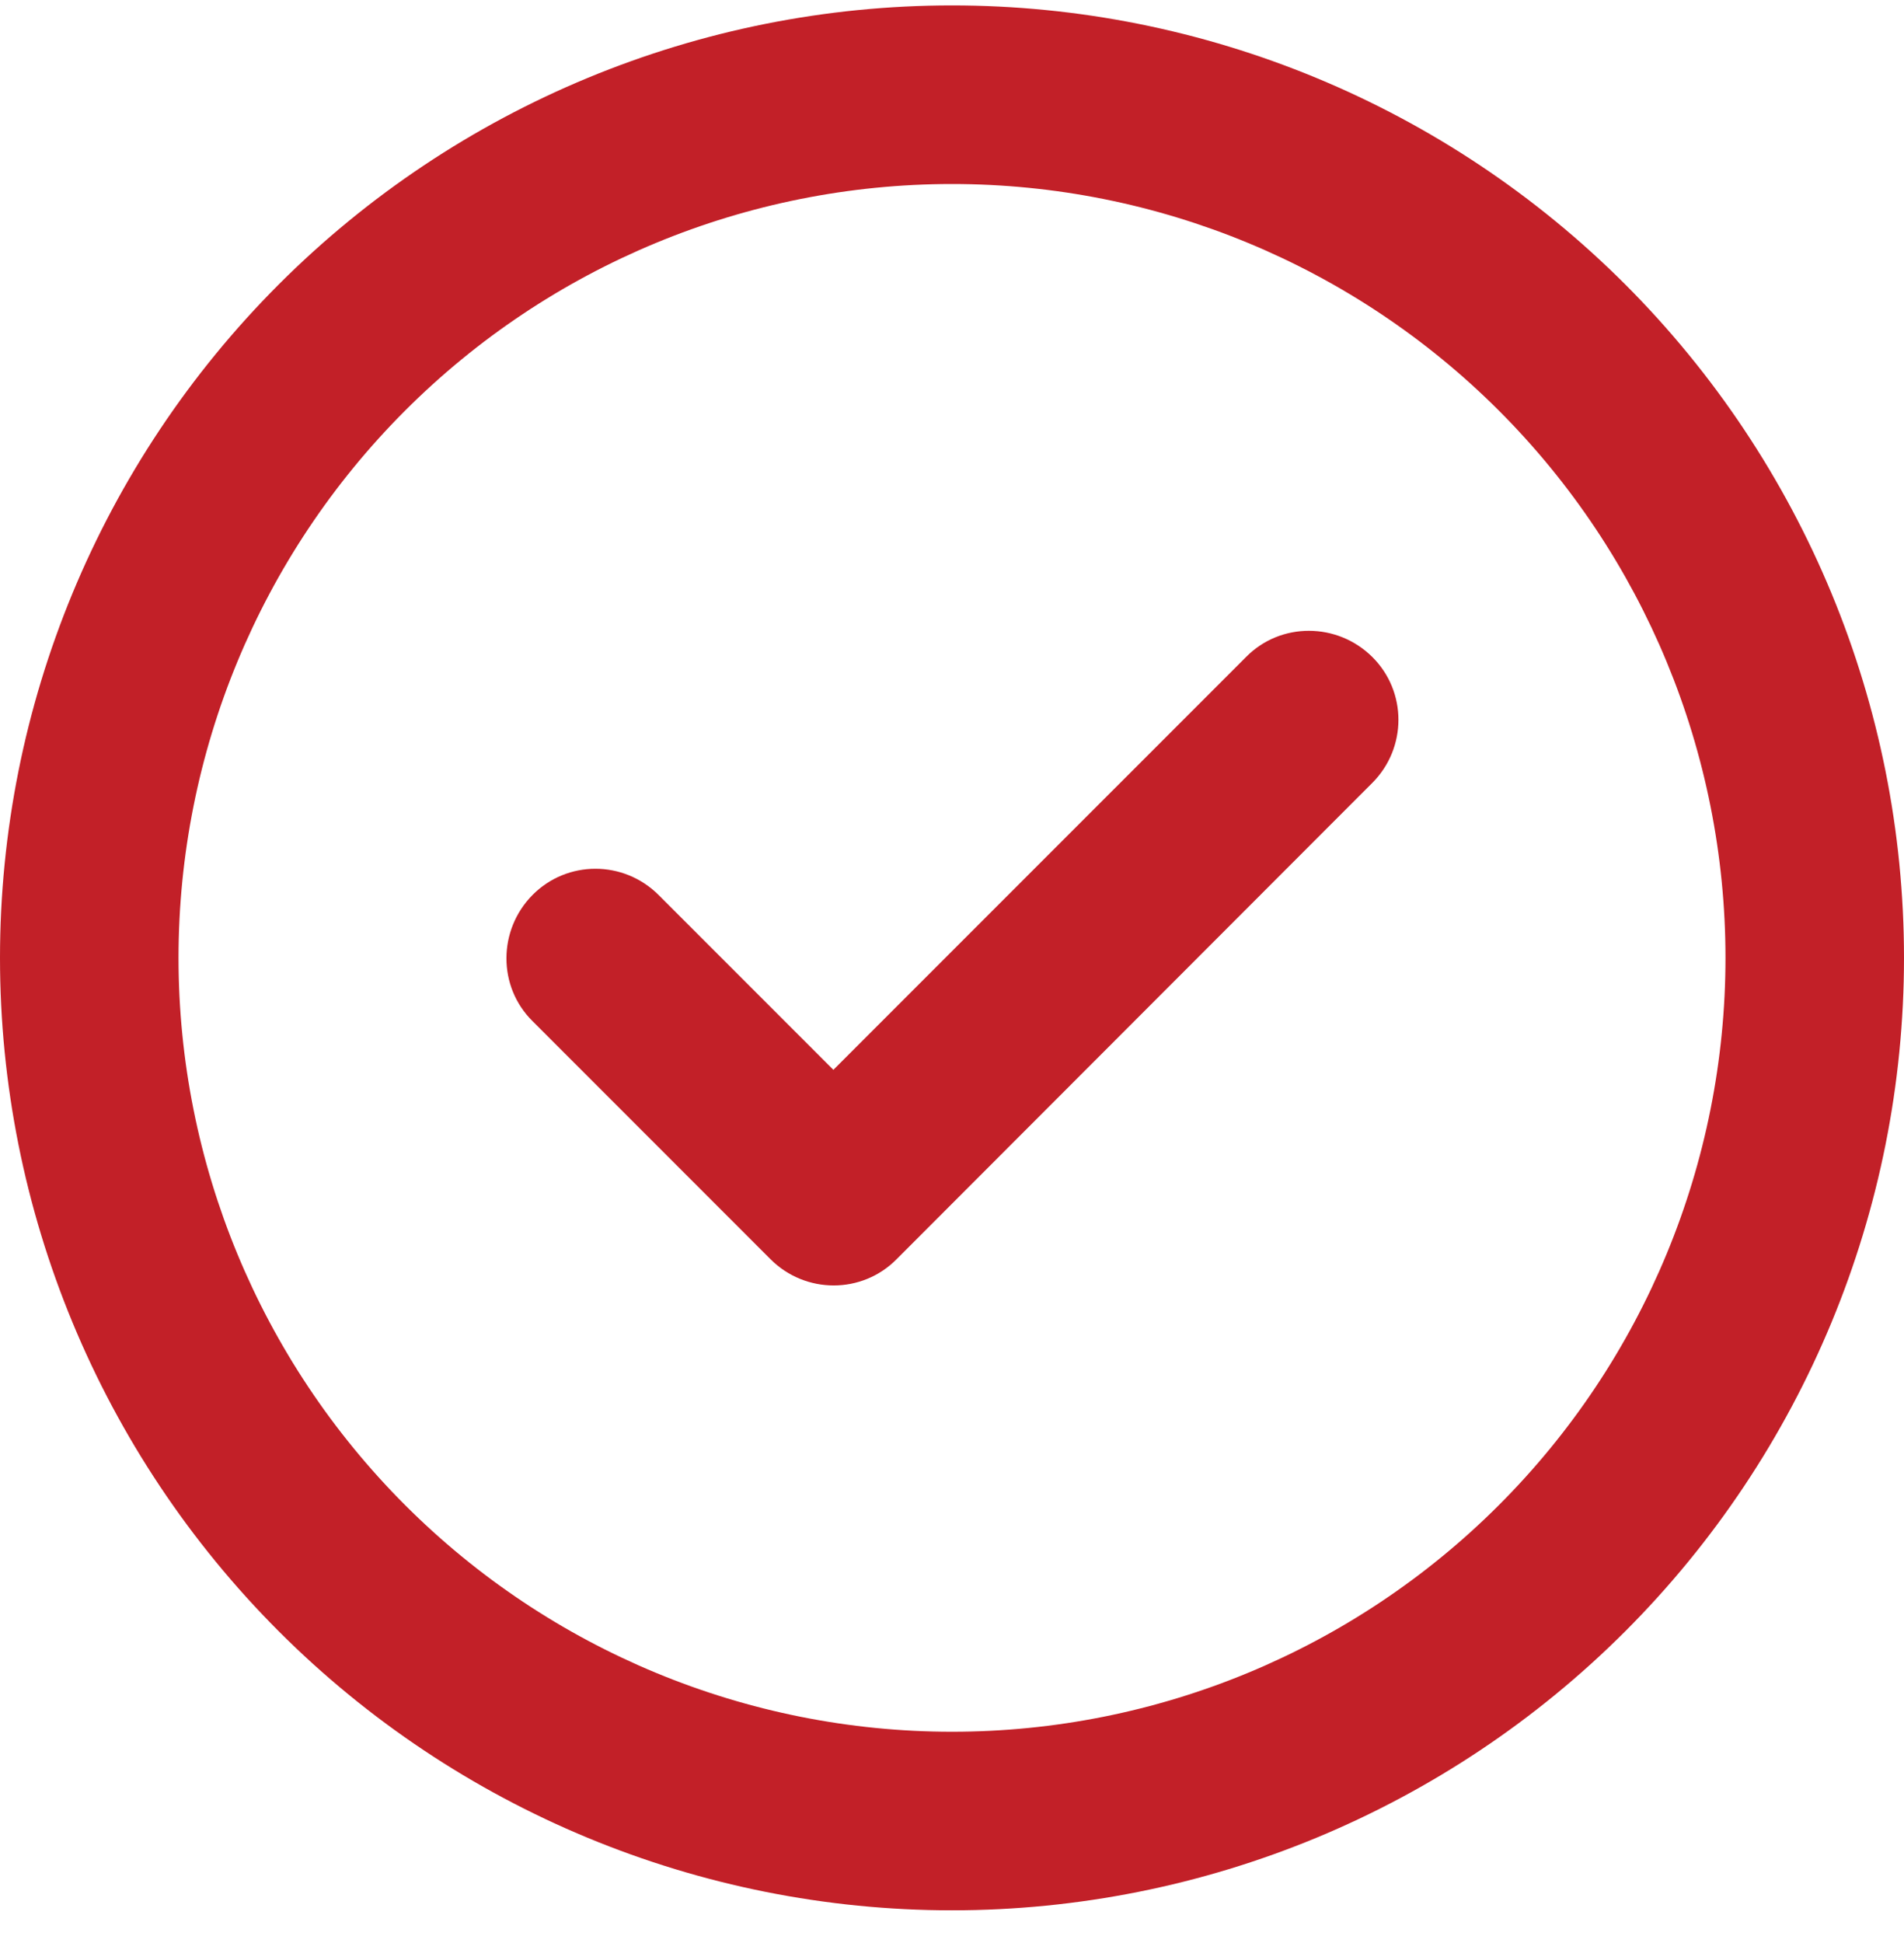 <svg xmlns="http://www.w3.org/2000/svg" width="50" height="51" viewBox="0 0 50 51" fill="none"><g clip-path="url(#clip0_4_375)"><path d="M25 4.83C30.387 4.83 35.554 6.97 39.363 10.779C43.172 14.588 45.312 19.755 45.312 25.142C45.312 30.529 43.172 35.696 39.363 39.505C35.554 43.315 30.387 45.455 25 45.455C19.613 45.455 14.446 43.315 10.637 39.505C6.828 35.696 4.688 30.529 4.688 25.142C4.688 19.755 6.828 14.588 10.637 10.779C14.446 6.97 19.613 4.83 25 4.83ZM25 50.142C31.63 50.142 37.989 47.508 42.678 42.82C47.366 38.131 50 31.773 50 25.142C50 18.512 47.366 12.153 42.678 7.464C37.989 2.776 31.63 0.142 25 0.142C18.37 0.142 12.011 2.776 7.322 7.464C2.634 12.153 0 18.512 0 25.142C0 31.773 2.634 38.131 7.322 42.82C12.011 47.508 18.37 50.142 25 50.142ZM36.035 20.552C36.953 19.634 36.953 18.15 36.035 17.242C35.117 16.334 33.633 16.324 32.725 17.242L21.885 28.081L17.295 23.492C16.377 22.574 14.893 22.574 13.984 23.492C13.076 24.41 13.066 25.894 13.984 26.802L20.234 33.052C21.152 33.97 22.637 33.97 23.545 33.052L36.035 20.552Z" fill="#C22028"></path></g><defs><clipPath id="clip0_4_375"><rect width="50" height="50" fill="white" transform="translate(0 0.142)"></rect></clipPath></defs></svg>